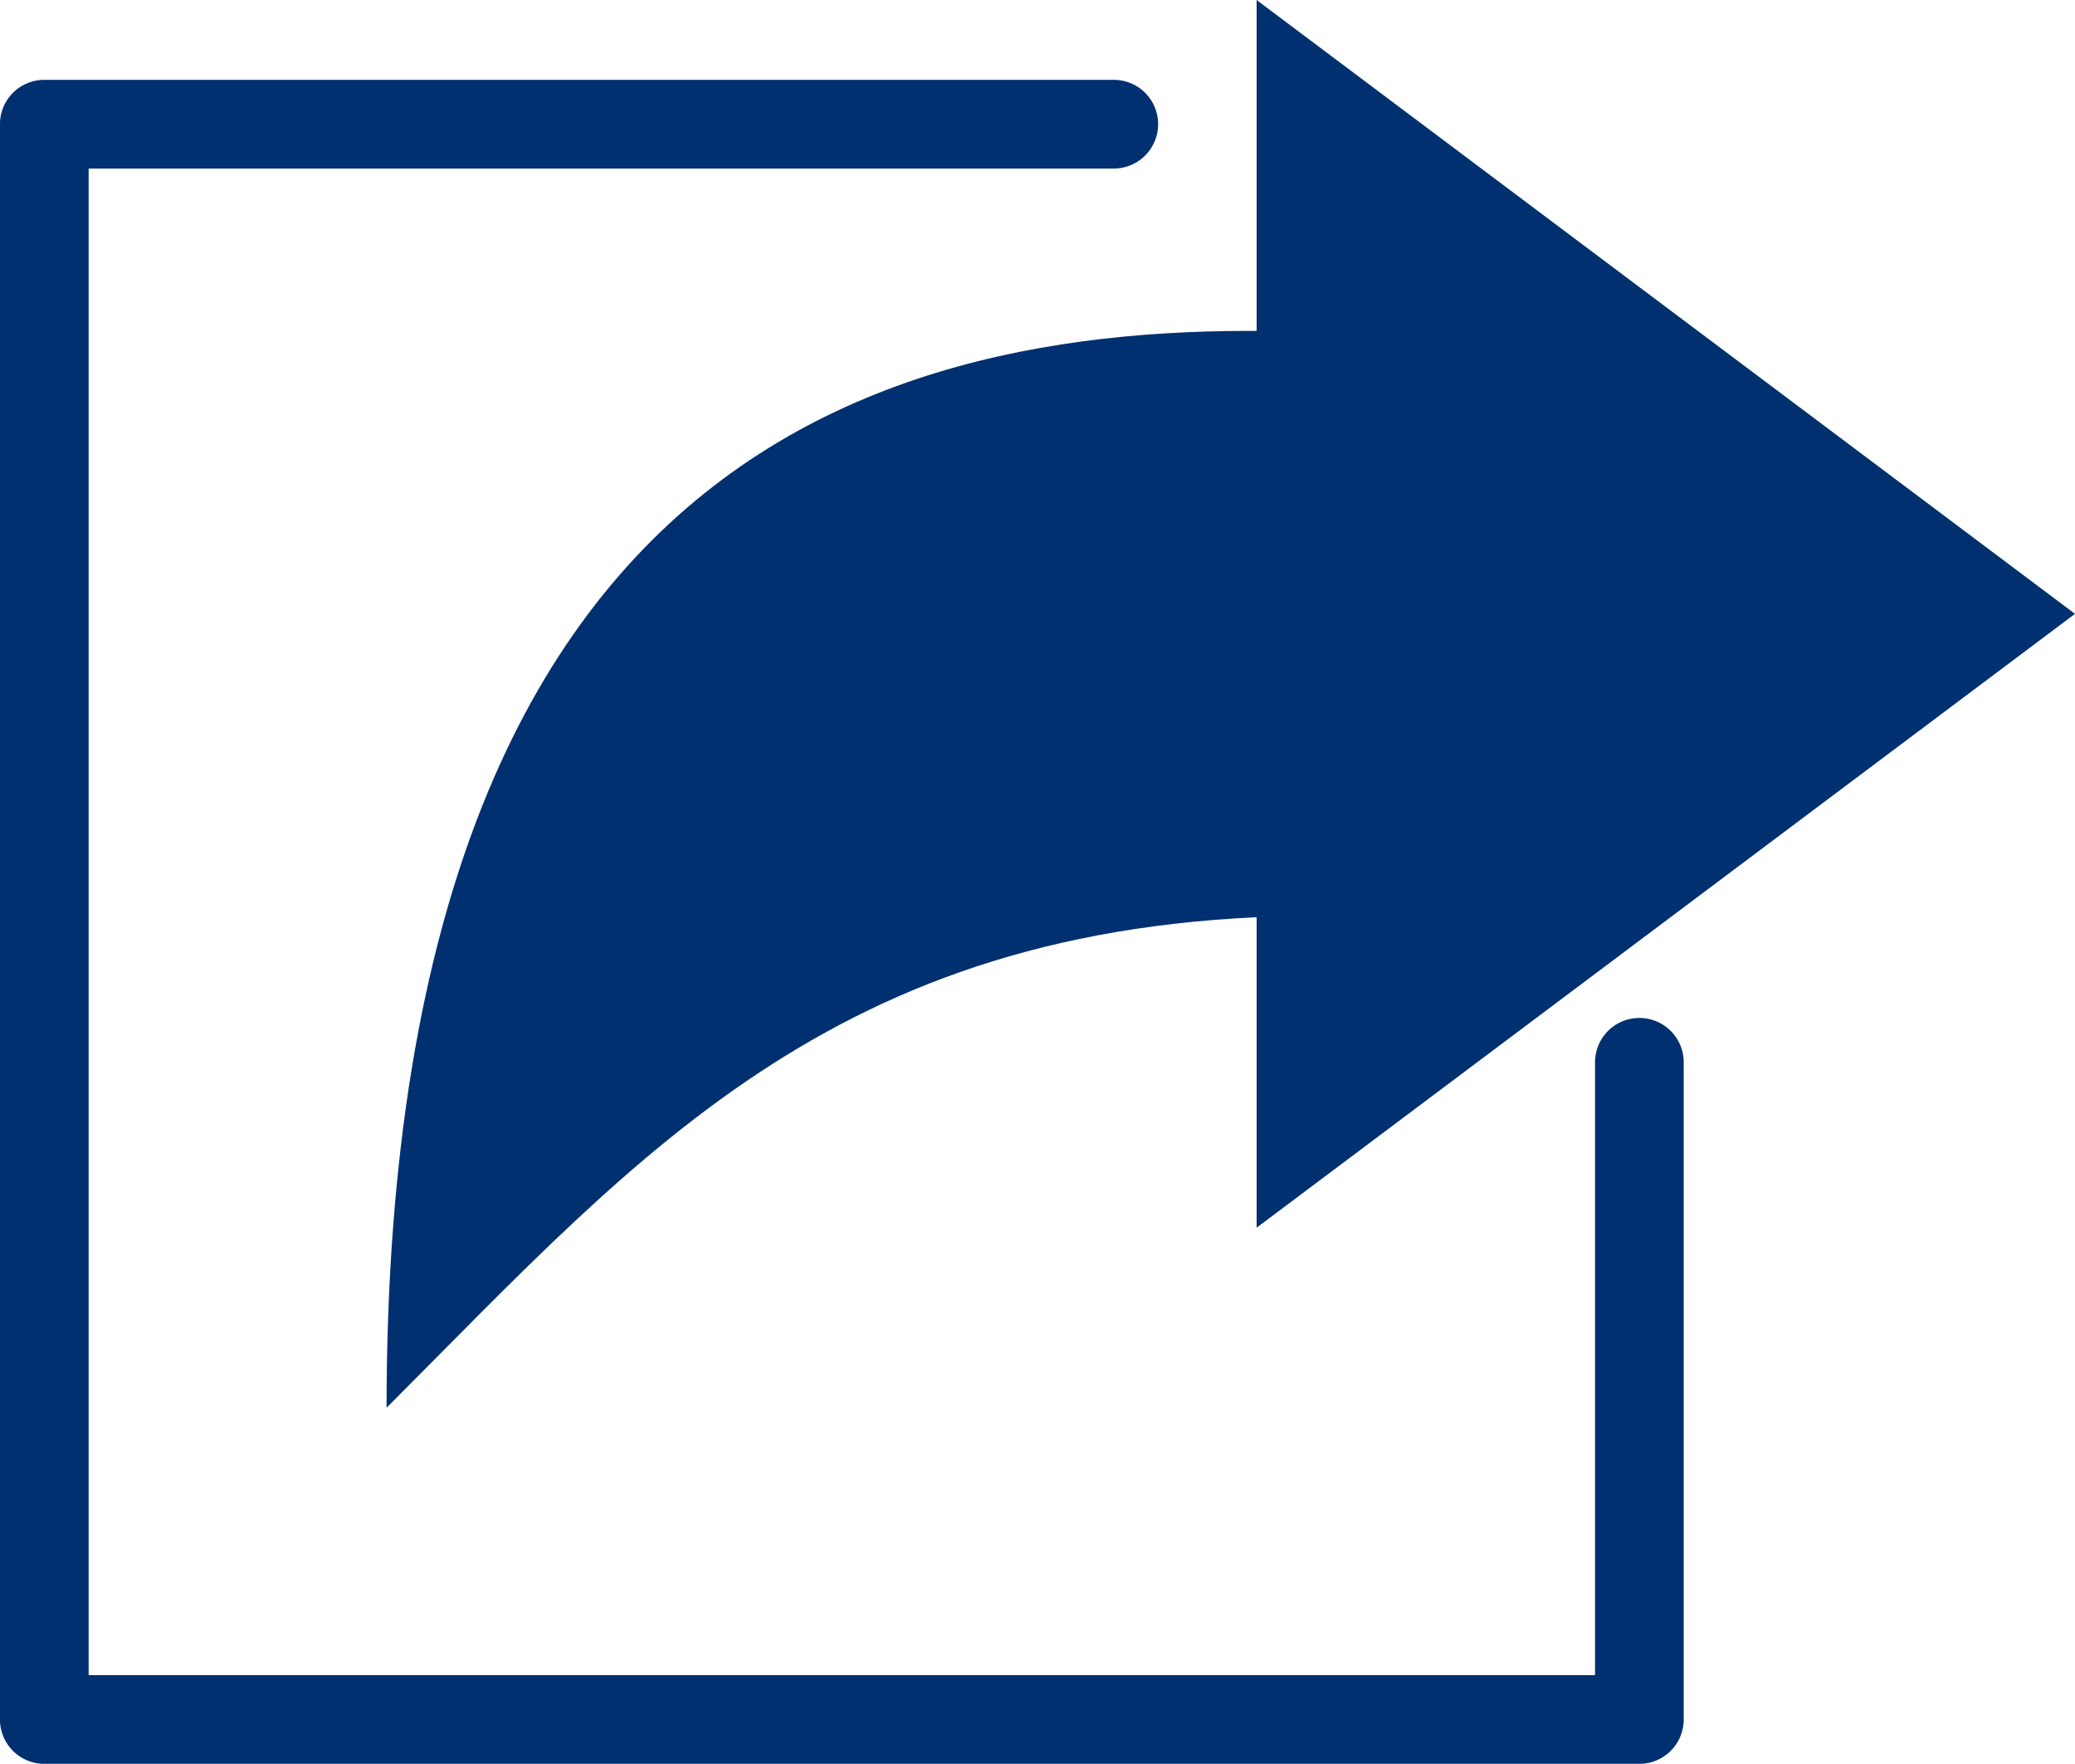<svg xmlns="http://www.w3.org/2000/svg" width="46.79" height="39.767" viewBox="0 0 46.79 39.767">
  <g id="グループ_103" data-name="グループ 103" transform="translate(1)">
    <path id="パス_114" data-name="パス 114" d="M-486.246,208.053l-18.454-13.84v27.68Z" transform="translate(532.036 -194.213)" fill="#00306f"/>
    <path id="パス_115" data-name="パス 115" d="M-522.779,209.592c-9.3-.62-22.118,1.24-22.118,24.185,5.823-5.823,10.267-11.093,21.085-11.093C-523.055,218.273-522.779,209.592-522.779,209.592Z" transform="translate(552.614 -202.038)" fill="#00306f"/>
    <path id="パス_116" data-name="パス 116" d="M-524.741,236.917h-35.968a1,1,0,0,1-1-1V199.949a1,1,0,0,1,1-1h24.116a1,1,0,0,1,1,1,1,1,0,0,1-1,1h-23.116v33.968h33.968V221.1a1,1,0,0,1,1-1,1,1,0,0,1,1,1v14.814A1,1,0,0,1-524.741,236.917Z" transform="translate(560.708 -197.149)" fill="#00306f"/>
  </g>
</svg>
